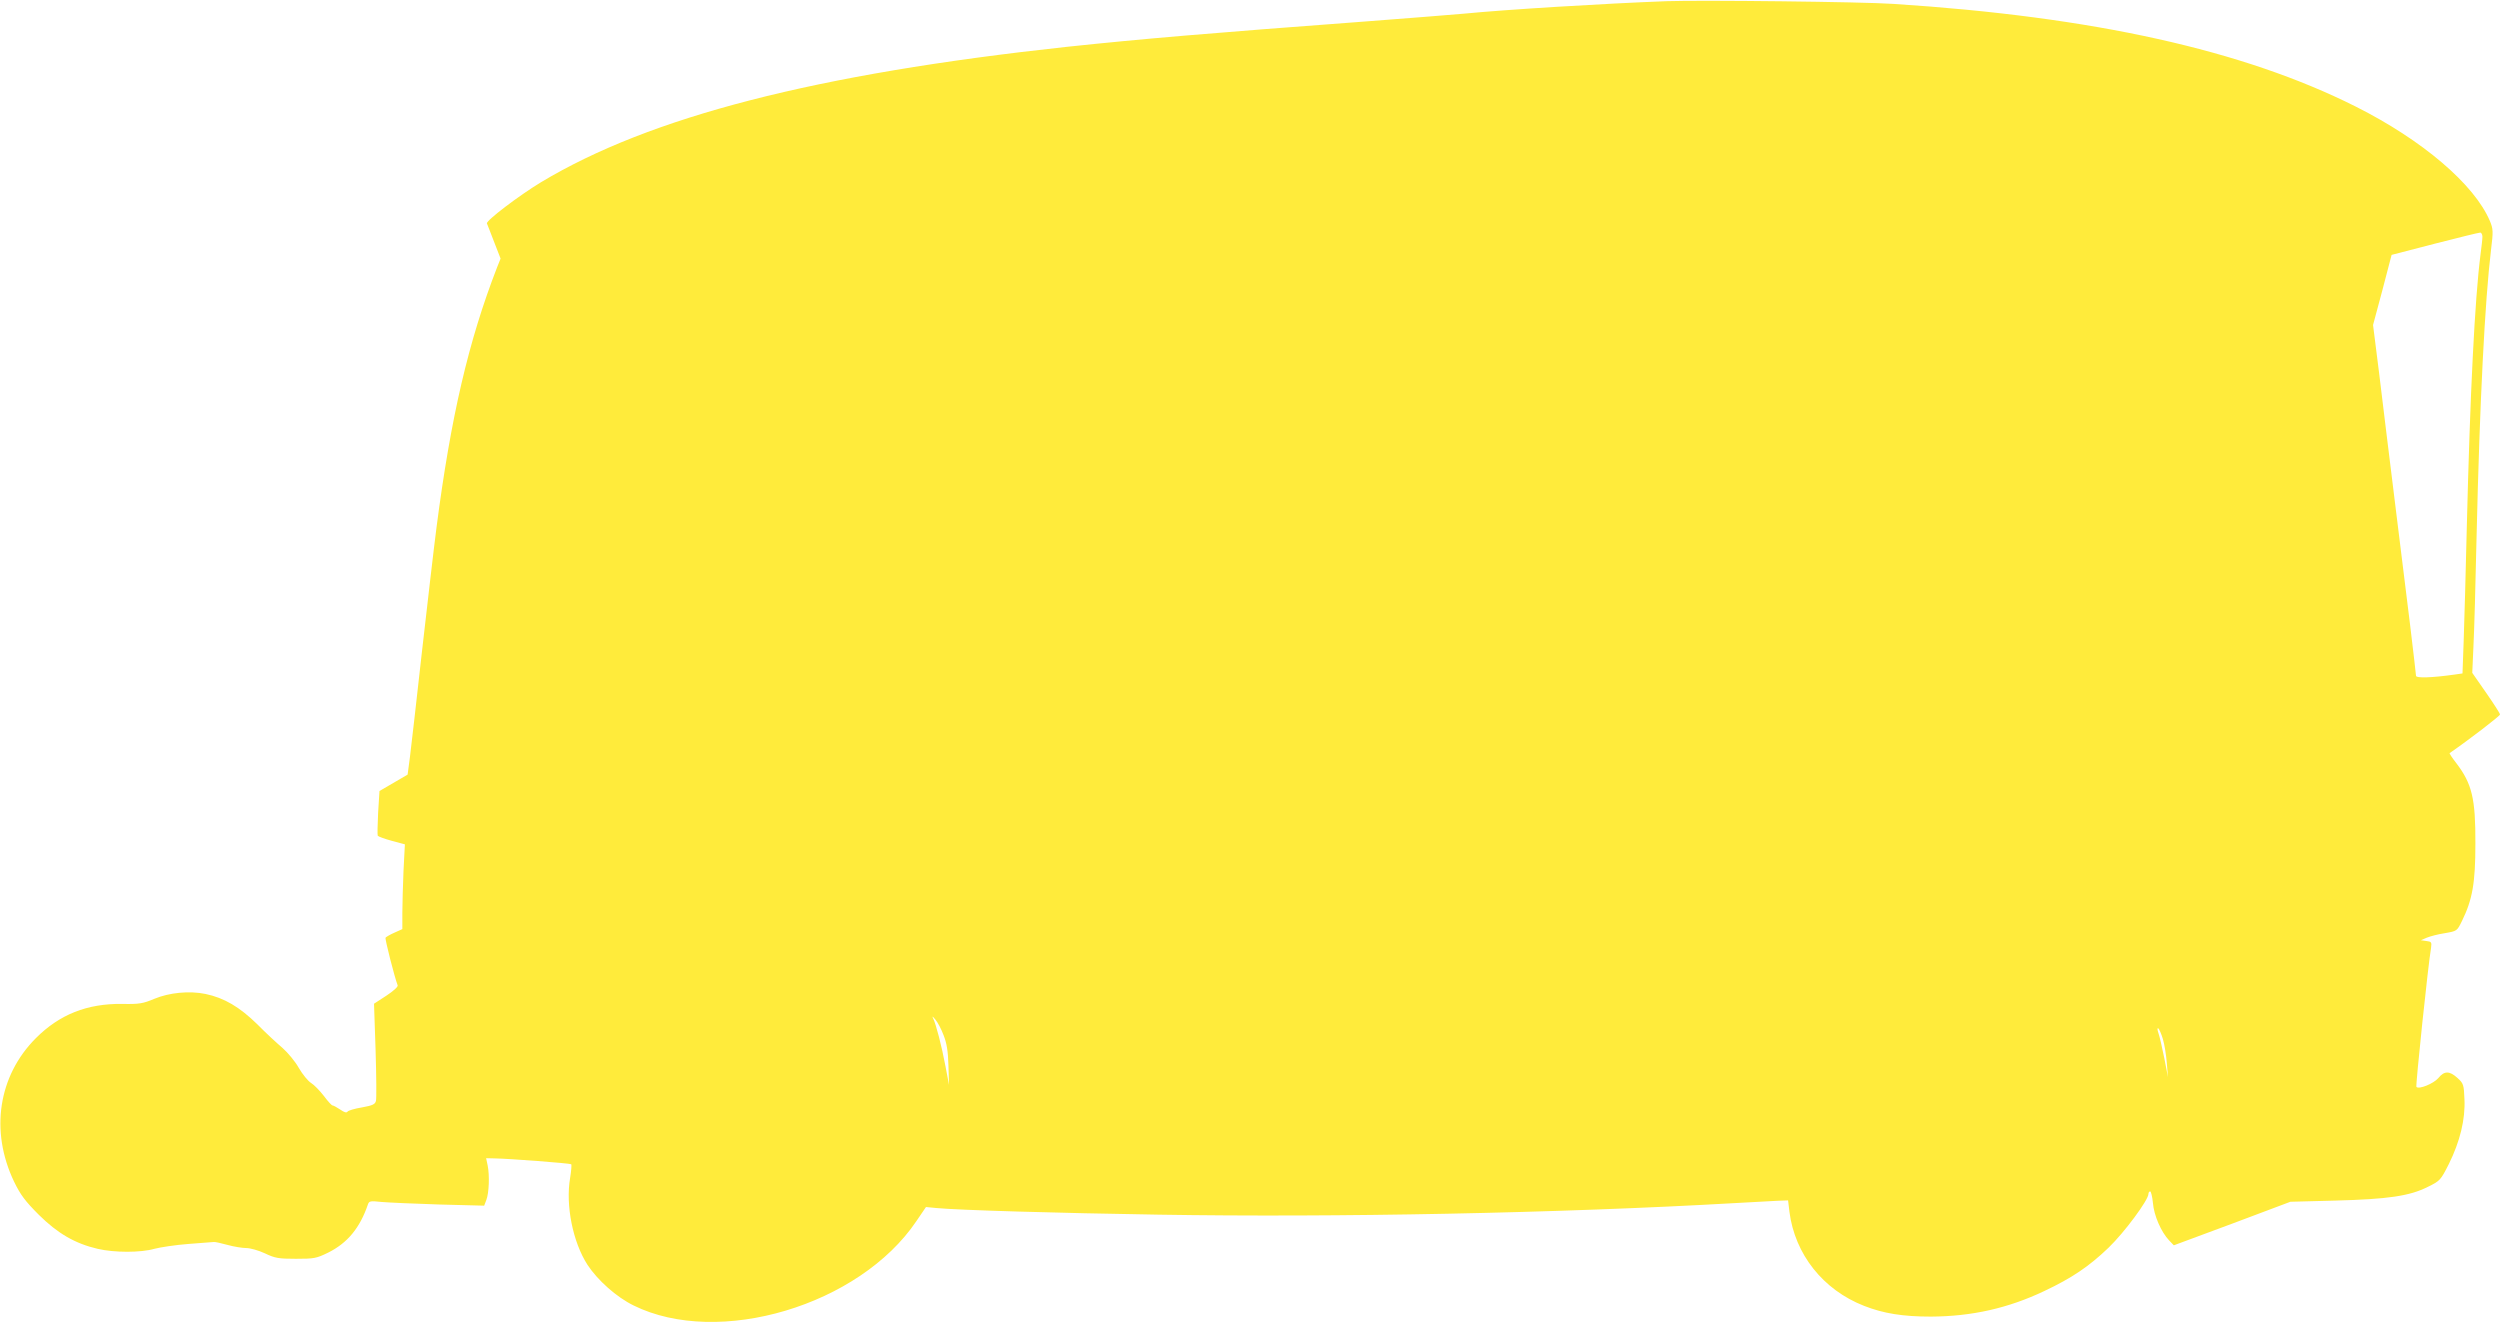 <?xml version="1.0" standalone="no"?>
<!DOCTYPE svg PUBLIC "-//W3C//DTD SVG 20010904//EN"
 "http://www.w3.org/TR/2001/REC-SVG-20010904/DTD/svg10.dtd">
<svg version="1.0" xmlns="http://www.w3.org/2000/svg"
 width="1280pt" height="677pt" viewBox="0 0 1280 677"
 preserveAspectRatio="xMidYMid meet">
<g transform="translate(0,677) scale(0.1,-0.1)"
fill="#ffeb3b" stroke="none">
<path d="M8535 6764 c-322 -12 -826 -43 -1040 -64 -55 -5 -282 -23 -505 -40
-803 -60 -1144 -89 -1530 -130 -1282 -139 -2131 -357 -2690 -693 -114 -69
-282 -197 -277 -211 3 -6 19 -49 37 -95 l33 -85 -18 -45 c-146 -376 -237 -767
-310 -1331 -14 -107 -47 -395 -75 -640 -27 -245 -55 -486 -61 -535 l-12 -91
-72 -42 -72 -42 -7 -111 c-3 -60 -4 -114 -2 -118 3 -4 35 -16 72 -26 l67 -18
-7 -135 c-3 -74 -6 -172 -6 -217 l0 -82 -40 -18 c-23 -10 -43 -22 -46 -26 -4
-6 46 -202 62 -244 3 -7 -23 -30 -58 -53 l-63 -41 8 -238 c4 -131 5 -248 2
-259 -4 -18 -17 -24 -72 -34 -37 -6 -71 -16 -74 -22 -5 -7 -17 -3 -37 11 -17
11 -34 21 -39 21 -5 0 -25 22 -45 49 -21 27 -50 57 -65 66 -15 9 -44 44 -63
77 -19 34 -57 79 -83 102 -27 23 -86 77 -130 122 -90 88 -169 135 -265 155
-83 17 -185 7 -262 -25 -57 -24 -77 -28 -165 -26 -179 2 -320 -54 -441 -175
-193 -193 -236 -476 -112 -735 33 -68 57 -100 127 -170 96 -95 185 -147 301
-174 85 -20 221 -20 290 0 30 8 109 20 175 25 66 5 125 10 130 10 6 1 37 -6
70 -15 32 -9 76 -16 96 -16 20 0 63 -12 95 -27 52 -25 71 -28 159 -28 93 0
105 2 166 32 98 49 162 126 203 247 6 17 13 18 69 12 34 -3 166 -9 294 -13
l232 -6 11 29 c14 36 17 126 7 176 l-8 38 43 -1 c74 -1 387 -25 393 -30 2 -3
0 -34 -6 -70 -24 -140 14 -329 89 -445 52 -79 148 -165 236 -208 435 -215
1157 0 1448 432 l49 72 52 -5 c111 -11 625 -26 1137 -34 909 -15 2061 8 2950
59 91 5 190 10 220 12 l55 2 7 -59 c28 -217 172 -399 382 -481 99 -39 199 -55
342 -55 210 1 396 43 581 131 142 67 229 126 329 222 81 78 204 244 204 275 0
7 4 13 9 13 4 0 11 -27 14 -59 5 -64 42 -149 83 -192 l24 -25 299 111 298 112
229 6 c269 7 381 23 474 70 63 31 66 34 108 117 57 115 85 229 80 332 -3 75
-5 81 -36 109 -41 37 -67 37 -98 -1 -24 -28 -99 -59 -112 -45 -5 5 60 626 75
712 4 29 2 32 -24 35 l-28 4 30 13 c17 7 58 18 92 23 63 11 63 11 88 62 54
110 69 195 69 396 1 231 -17 307 -98 413 -21 27 -36 50 -34 51 96 66 258 190
258 198 0 5 -32 55 -71 111 l-71 102 6 135 c4 74 11 326 16 560 16 693 43
1214 74 1470 12 97 11 108 -6 149 -80 188 -346 414 -686 585 -577 290 -1344
460 -2367 526 -159 11 -987 20 -1160 14z m4175 -1206 c0 -13 -5 -55 -10 -93
-29 -227 -53 -703 -70 -1395 -5 -228 -13 -490 -16 -582 l-6 -166 -42 -6 c-114
-16 -196 -19 -196 -6 0 6 -14 123 -30 258 -17 136 -53 427 -80 647 -27 220
-63 510 -79 645 l-31 246 48 179 47 180 220 57 c121 31 226 57 233 57 6 1 12
-9 12 -21z m-7879 -4088 c16 -40 23 -81 25 -155 l3 -100 -18 95 c-20 106 -48
214 -63 245 -7 14 -4 13 11 -5 12 -14 31 -50 42 -80z m6243 -20 c8 -27 17 -82
20 -122 l6 -73 -19 98 c-11 54 -24 112 -30 128 -6 17 -6 27 -1 24 5 -3 16 -28
24 -55z"/>
</g>
</svg>
